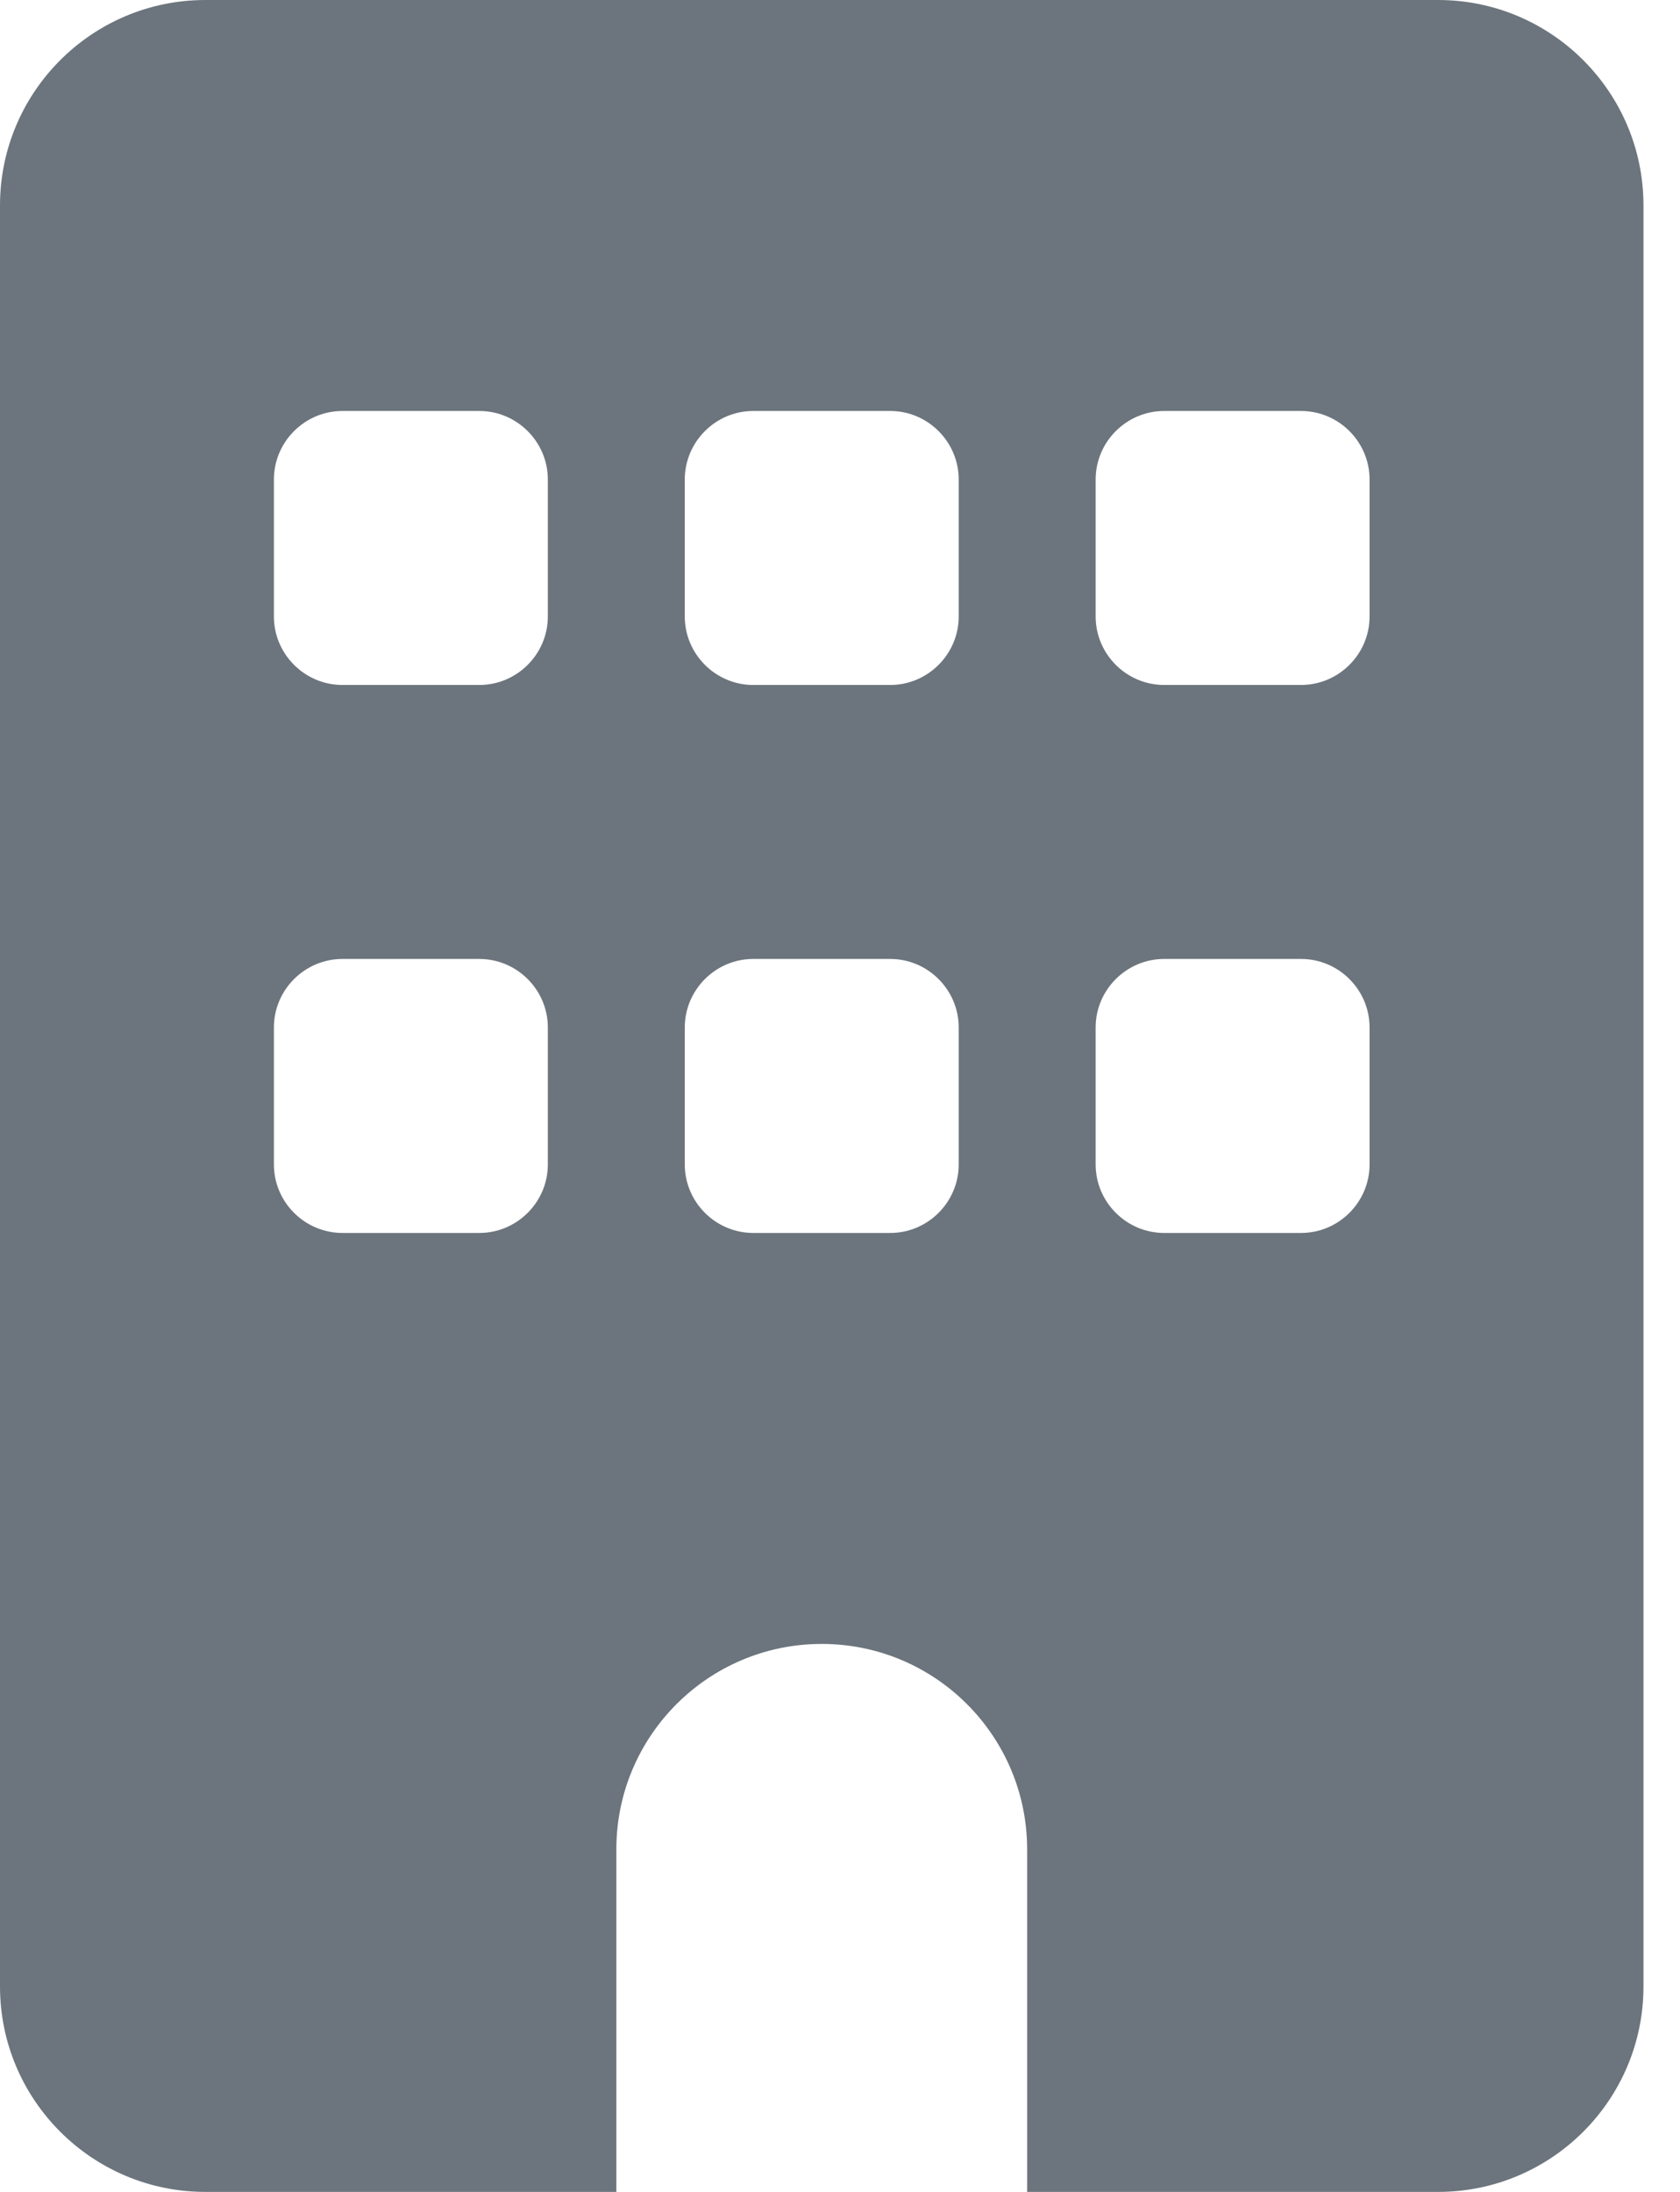 <svg width="23" height="30" viewBox="0 0 23 30" fill="none" xmlns="http://www.w3.org/2000/svg">
<path d="M2.812 0C1.26 0 0 1.26 0 2.812V27.188C0 28.74 1.26 30 2.812 30H8.438V25.312C8.438 23.76 9.697 22.5 11.25 22.5C12.803 22.5 14.062 23.76 14.062 25.312V30H19.688C21.24 30 22.5 28.74 22.5 27.188V2.812C22.5 1.26 21.24 0 19.688 0H2.812ZM3.75 14.062C3.75 13.547 4.172 13.125 4.688 13.125H6.562C7.078 13.125 7.5 13.547 7.5 14.062V15.938C7.5 16.453 7.078 16.875 6.562 16.875H4.688C4.172 16.875 3.75 16.453 3.75 15.938V14.062ZM10.312 13.125H12.188C12.703 13.125 13.125 13.547 13.125 14.062V15.938C13.125 16.453 12.703 16.875 12.188 16.875H10.312C9.797 16.875 9.375 16.453 9.375 15.938V14.062C9.375 13.547 9.797 13.125 10.312 13.125ZM15 14.062C15 13.547 15.422 13.125 15.938 13.125H17.812C18.328 13.125 18.75 13.547 18.75 14.062V15.938C18.75 16.453 18.328 16.875 17.812 16.875H15.938C15.422 16.875 15 16.453 15 15.938V14.062ZM4.688 5.625H6.562C7.078 5.625 7.5 6.047 7.5 6.562V8.438C7.5 8.953 7.078 9.375 6.562 9.375H4.688C4.172 9.375 3.75 8.953 3.75 8.438V6.562C3.75 6.047 4.172 5.625 4.688 5.625ZM9.375 6.562C9.375 6.047 9.797 5.625 10.312 5.625H12.188C12.703 5.625 13.125 6.047 13.125 6.562V8.438C13.125 8.953 12.703 9.375 12.188 9.375H10.312C9.797 9.375 9.375 8.953 9.375 8.438V6.562ZM15.938 5.625H17.812C18.328 5.625 18.75 6.047 18.75 6.562V8.438C18.75 8.953 18.328 9.375 17.812 9.375H15.938C15.422 9.375 15 8.953 15 8.438V6.562C15 6.047 15.422 5.625 15.938 5.625Z" fill="#6C757D"/>
</svg>
